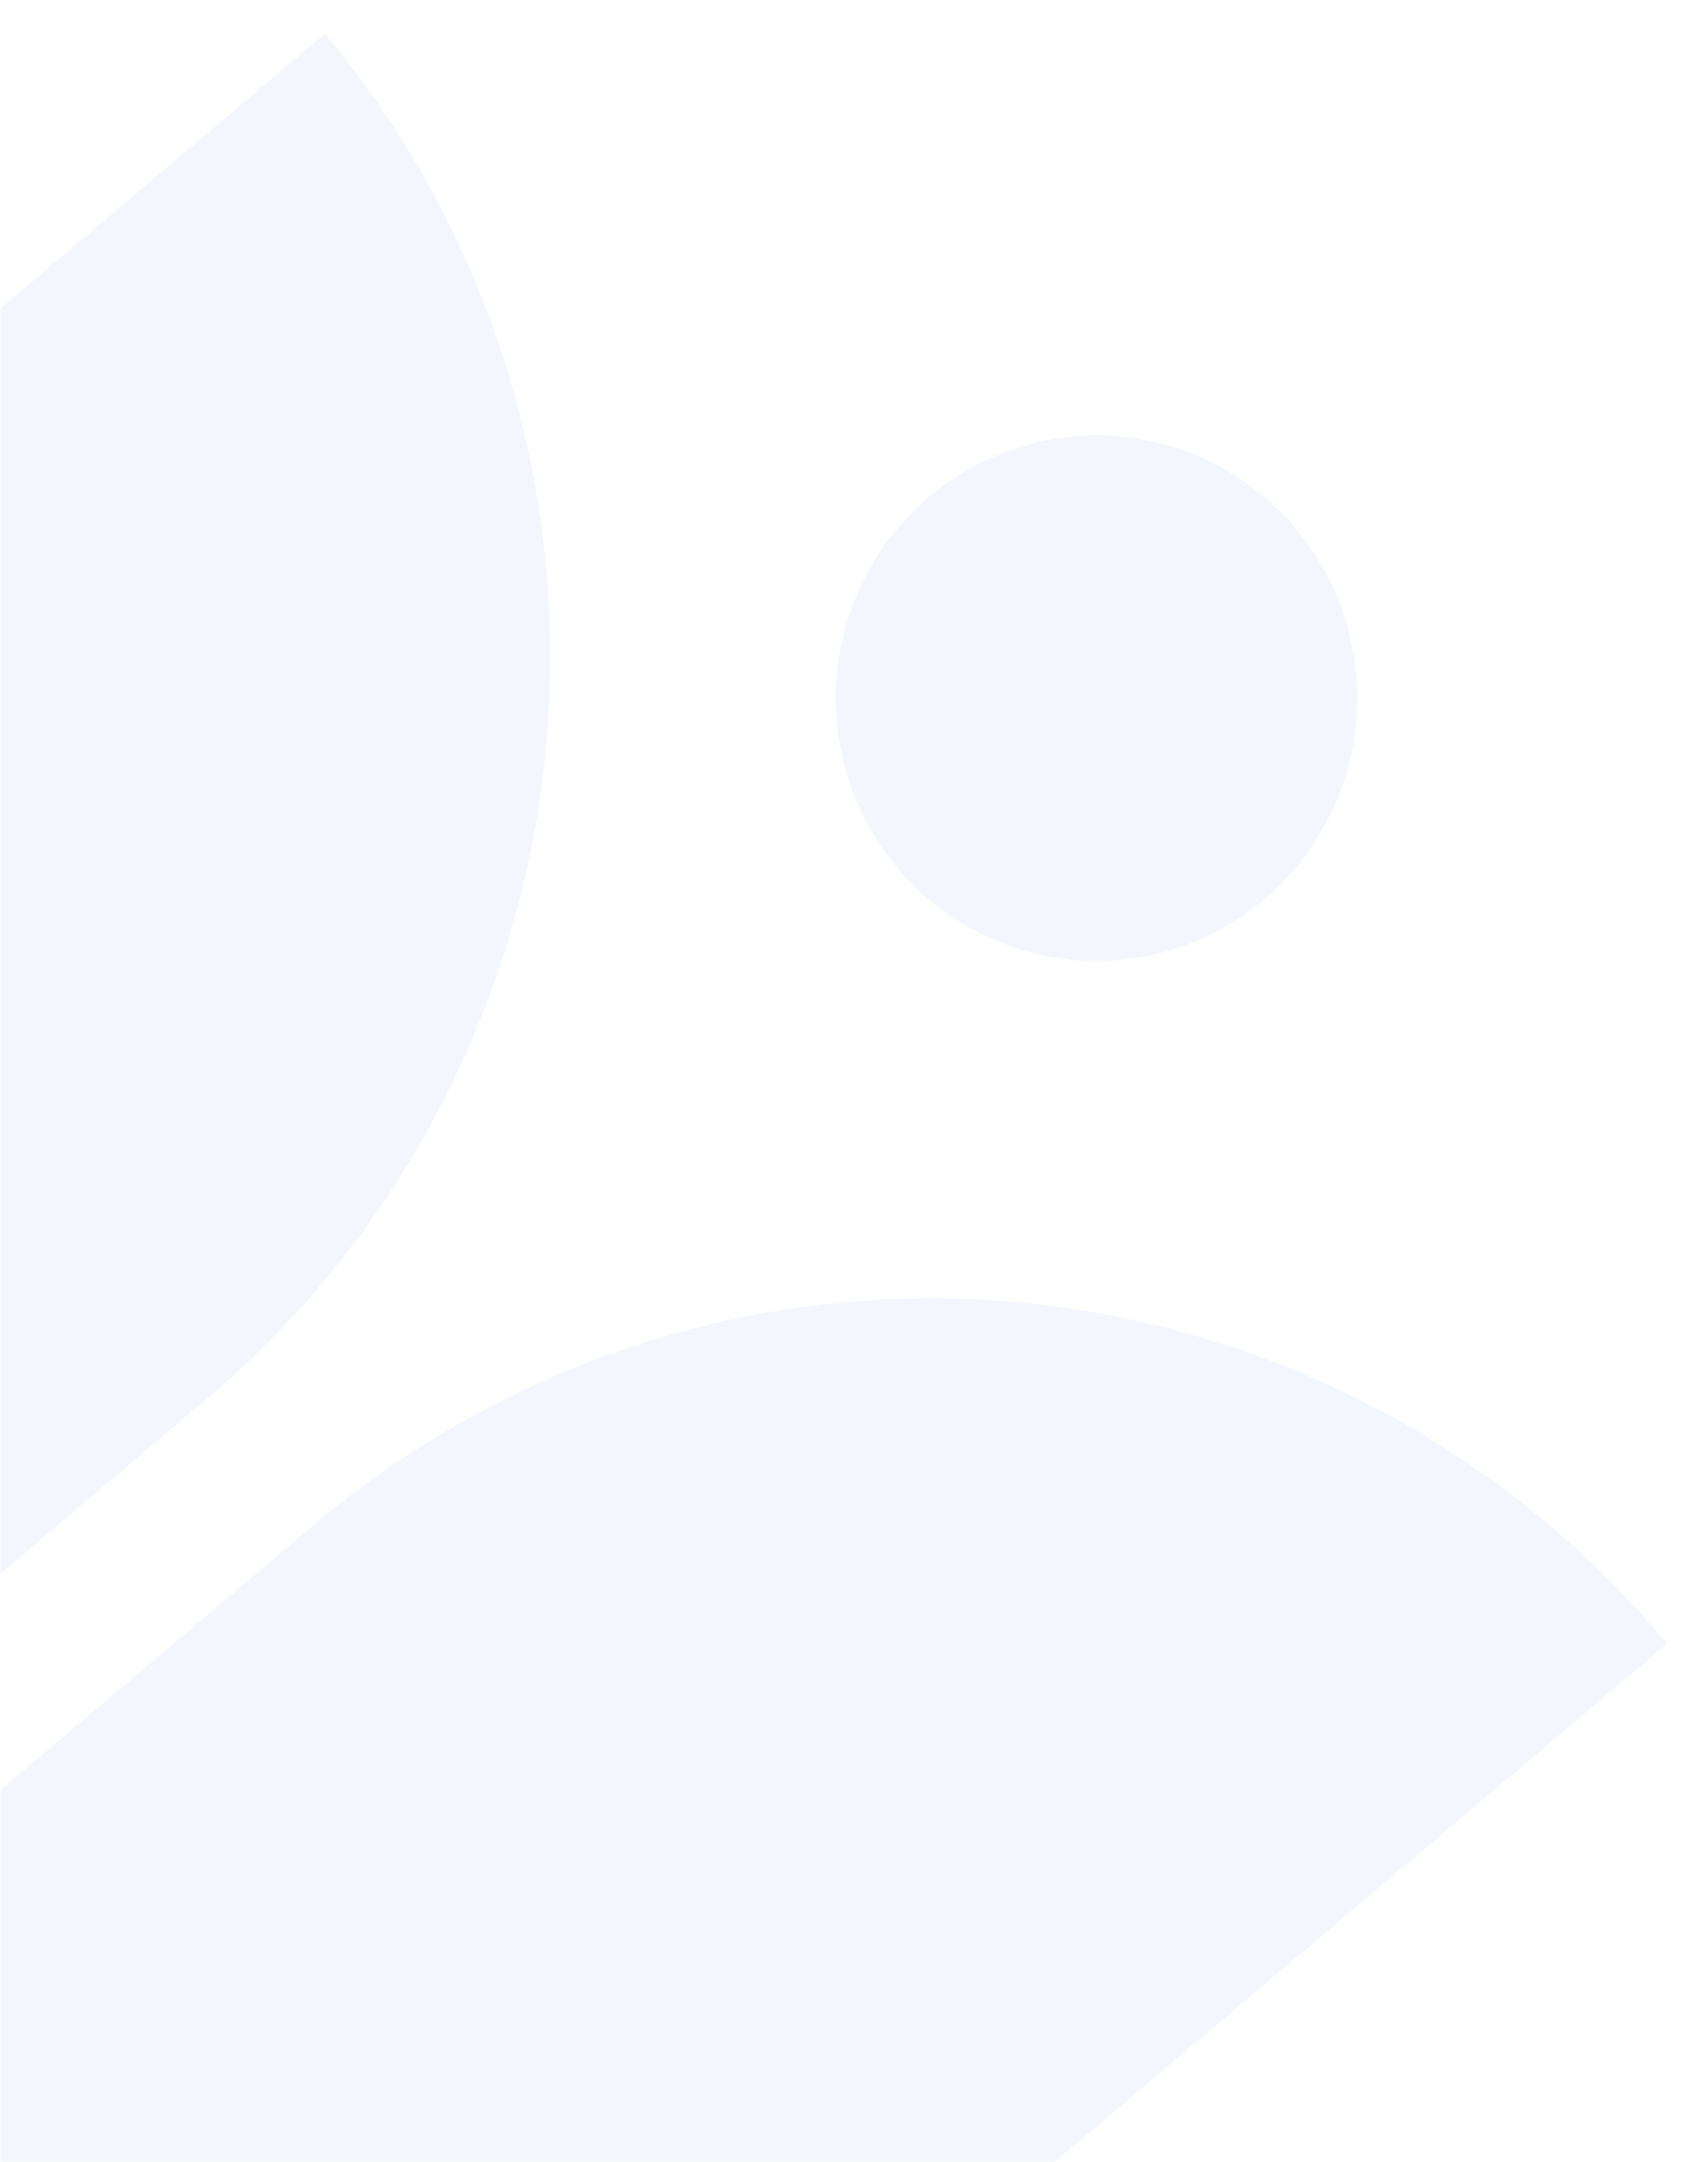 <svg width="362" height="458" viewBox="0 0 362 458" fill="none" xmlns="http://www.w3.org/2000/svg">
<mask id="mask0_130_1799" style="mask-type:alpha" maskUnits="userSpaceOnUse" x="0" y="0" width="362" height="458">
<rect width="362" height="458" fill="#EFF5FF"/>
</mask>
<g mask="url(#mask0_130_1799)">
<path opacity="0.05" d="M177.351 142.807C178.697 128.101 185.787 114.536 197.061 105.094C208.335 95.653 222.87 91.109 237.469 92.462C252.067 93.815 265.533 100.954 274.905 112.309C284.276 123.665 288.785 138.305 287.439 153.011C286.094 167.716 279.004 181.282 267.73 190.723C256.456 200.165 241.921 204.709 227.322 203.356C212.723 202.003 199.257 194.863 189.886 183.508C180.515 172.153 176.006 157.512 177.351 142.807ZM192.226 484.482L353.353 348.2C318.586 306.54 268.812 280.501 214.979 275.811C161.147 271.121 107.667 288.165 66.304 323.192L-94.819 459.426C-60.063 501.095 -10.295 527.148 43.535 531.853C97.366 536.558 150.851 519.529 192.223 484.514L192.226 484.482ZM-117.173 432.639L43.98 296.248C85.343 261.22 111.201 211.078 115.865 156.851C120.529 102.625 103.617 48.757 68.851 7.096L-92.222 143.479C-112.71 160.817 -129.607 182.05 -141.949 205.966C-154.291 229.881 -161.836 256.011 -164.153 282.862C-166.47 309.714 -163.514 336.761 -155.453 362.46C-147.392 388.158 -134.384 412.005 -117.173 432.639Z" fill="#0046CC"/>
</g>
</svg>
